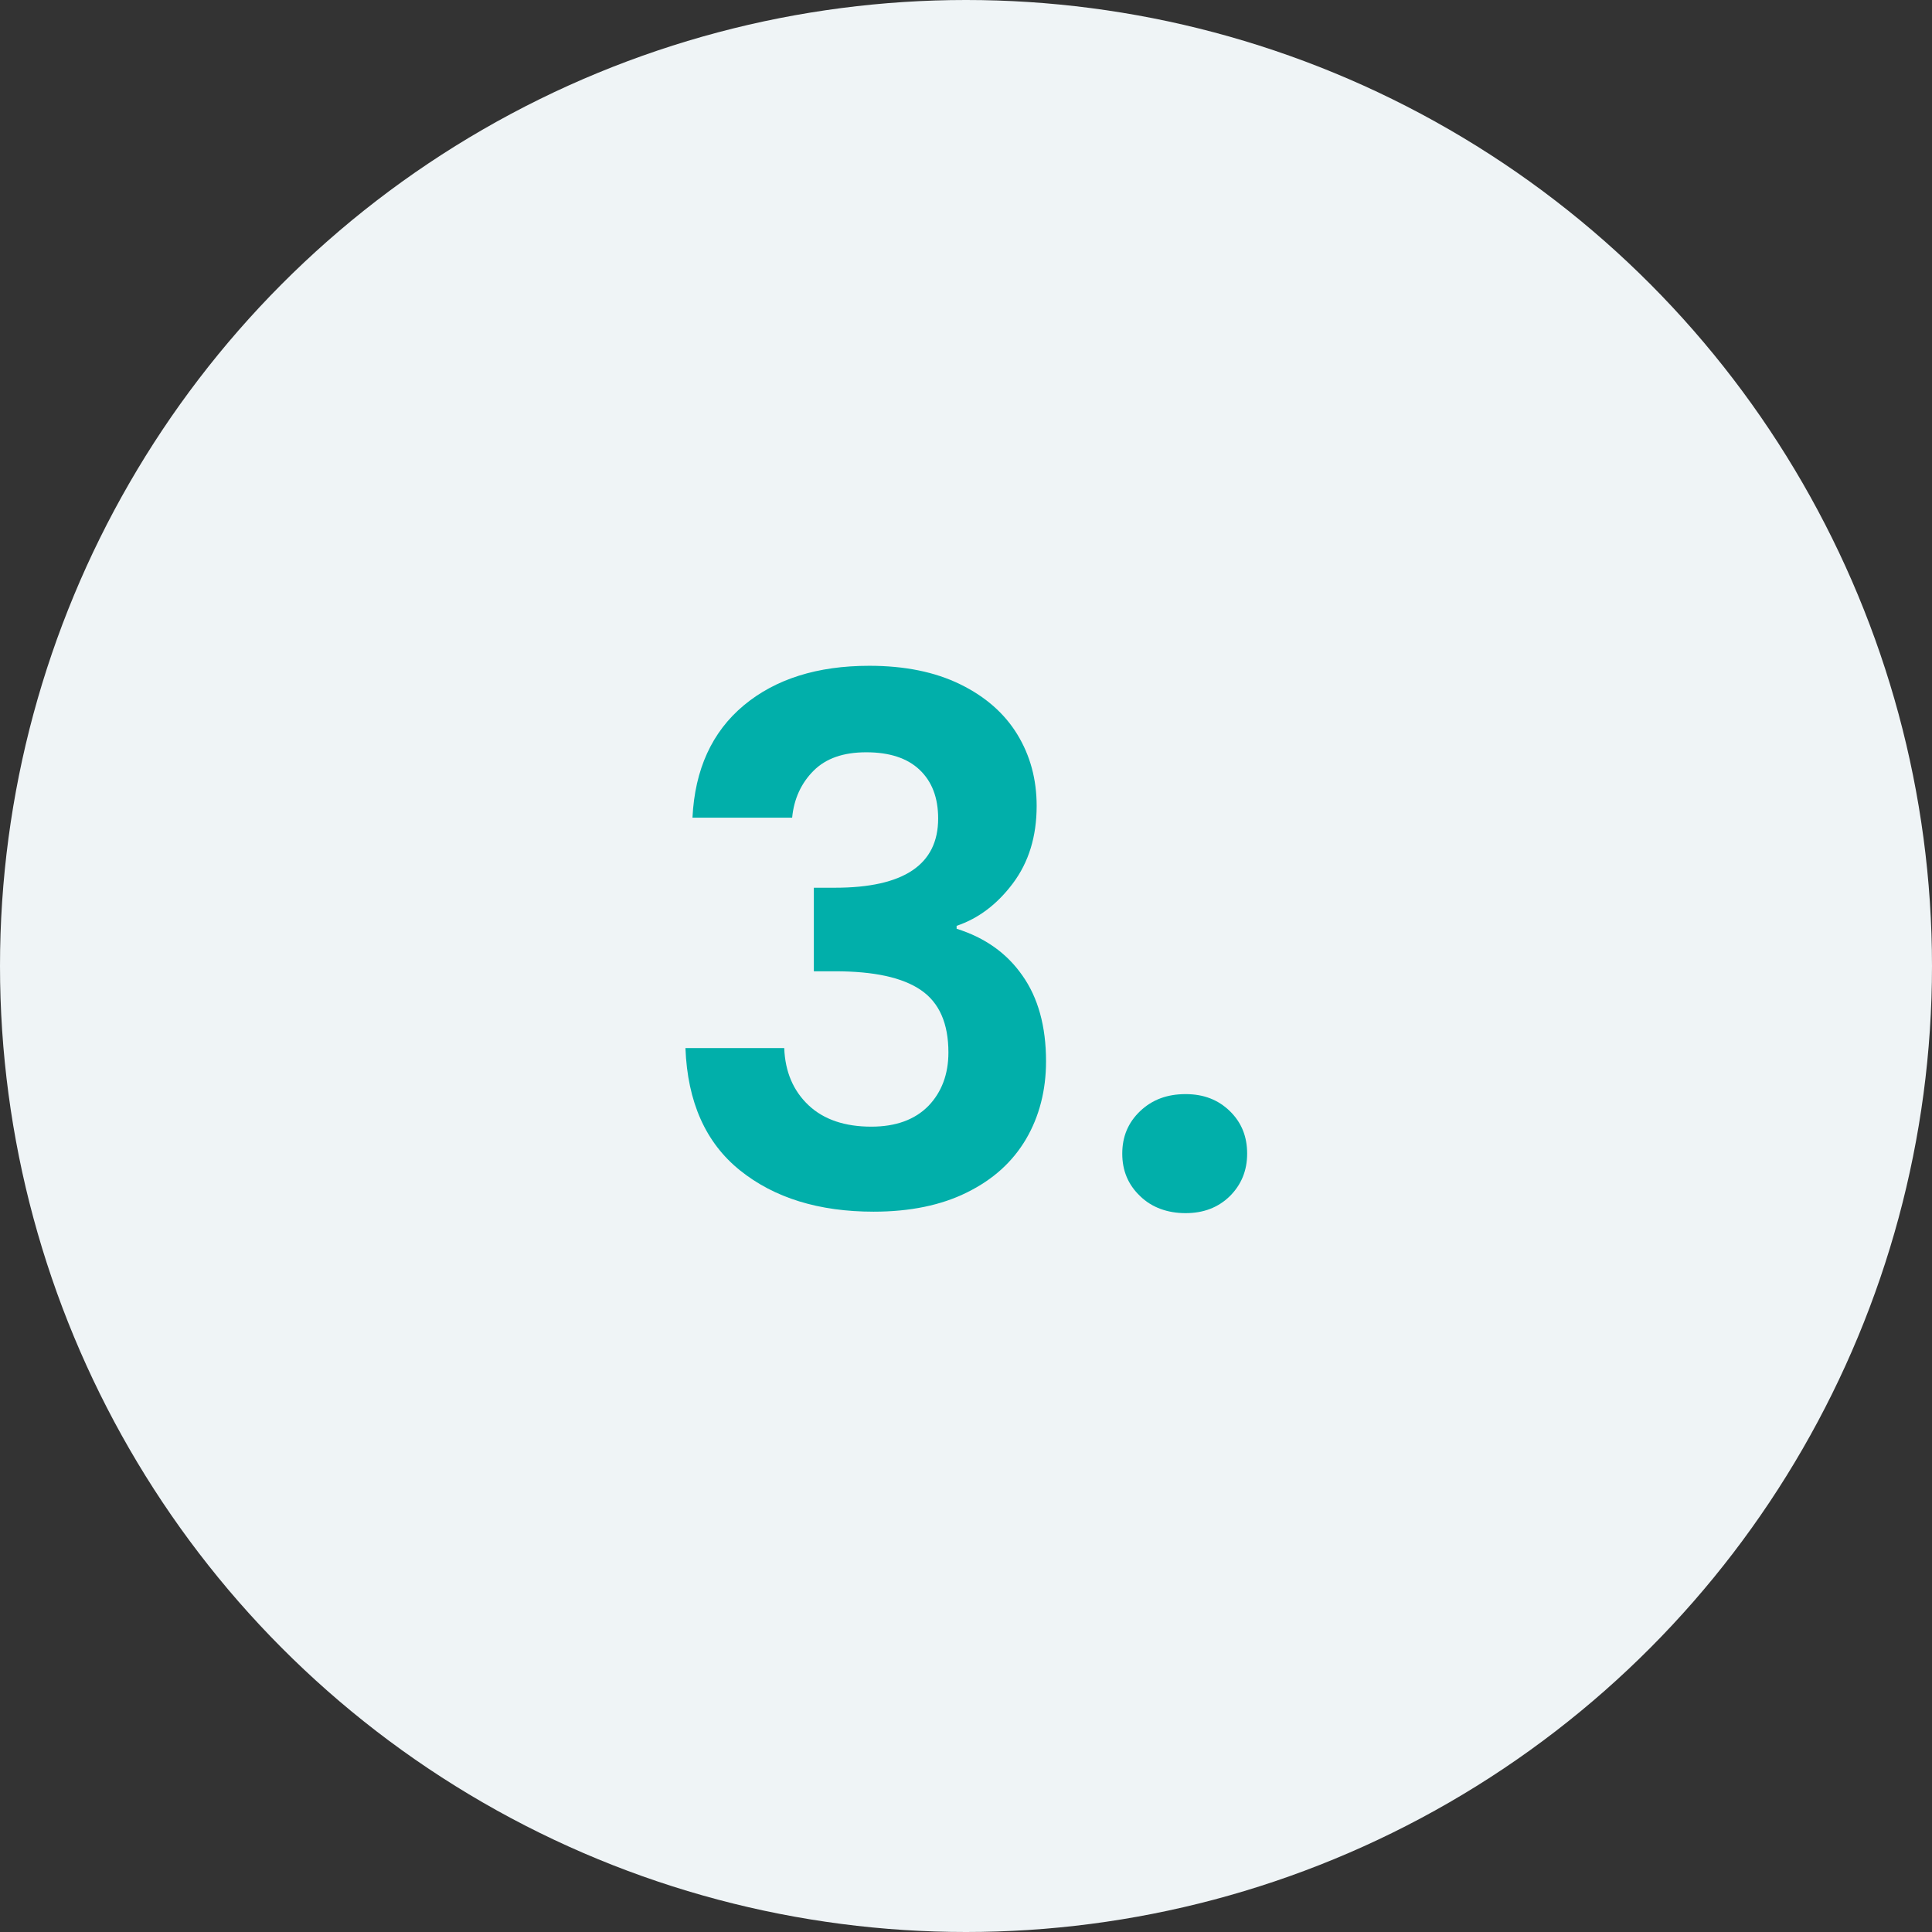 <?xml version="1.0" encoding="UTF-8"?>
<svg id="Layer_2" xmlns="http://www.w3.org/2000/svg" viewBox="0 0 65.9 65.9">
  <rect x="0" y="0" width="65.9" height="65.9" fill="#333333" stroke="none"/>
  <defs>
    <style>
      .cls-1 {
        fill: #eff4f6;
      }

      .cls-2 {
        fill: #01afaa;
      }
    </style>
  </defs>
  <g id="Layer_1-2" data-name="Layer_1">
    <g>
      <circle class="cls-1" cx="32.95" cy="32.95" r="32.95"/>
      <g>
        <path class="cls-2" d="M25.37,24.06c1.08-.9,2.51-1.35,4.28-1.35,1.21,0,2.24.21,3.1.63.86.42,1.51.99,1.95,1.71.44.72.66,1.53.66,2.44,0,1.04-.27,1.92-.81,2.64-.54.72-1.18,1.2-1.92,1.45v.1c.96.3,1.71.83,2.24,1.59.54.76.81,1.74.81,2.93,0,.99-.23,1.88-.68,2.65-.46.78-1.12,1.38-2.01,1.82-.88.44-1.95.66-3.19.66-1.87,0-3.39-.47-4.56-1.41s-1.79-2.33-1.86-4.17h3.37c.03.81.31,1.46.83,1.95.52.49,1.24.73,2.14.73.84,0,1.49-.24,1.95-.71.45-.47.68-1.08.68-1.82,0-.99-.31-1.7-.94-2.13-.63-.43-1.6-.64-2.93-.64h-.72v-2.85h.72c2.35,0,3.52-.79,3.52-2.36,0-.71-.21-1.26-.63-1.66s-1.03-.6-1.82-.6-1.38.21-1.8.63c-.42.42-.67.96-.73,1.6h-3.4c.08-1.65.67-2.93,1.75-3.83Z"/>
        <path class="cls-2" d="M38.89,40.8c-.41-.39-.61-.87-.61-1.45s.2-1.06.61-1.45c.41-.39.92-.58,1.55-.58s1.12.2,1.51.58c.4.39.59.87.59,1.45s-.2,1.06-.59,1.45c-.4.39-.9.58-1.51.58s-1.15-.19-1.55-.58Z"/>
      </g>
    </g>
  </g>
</svg>